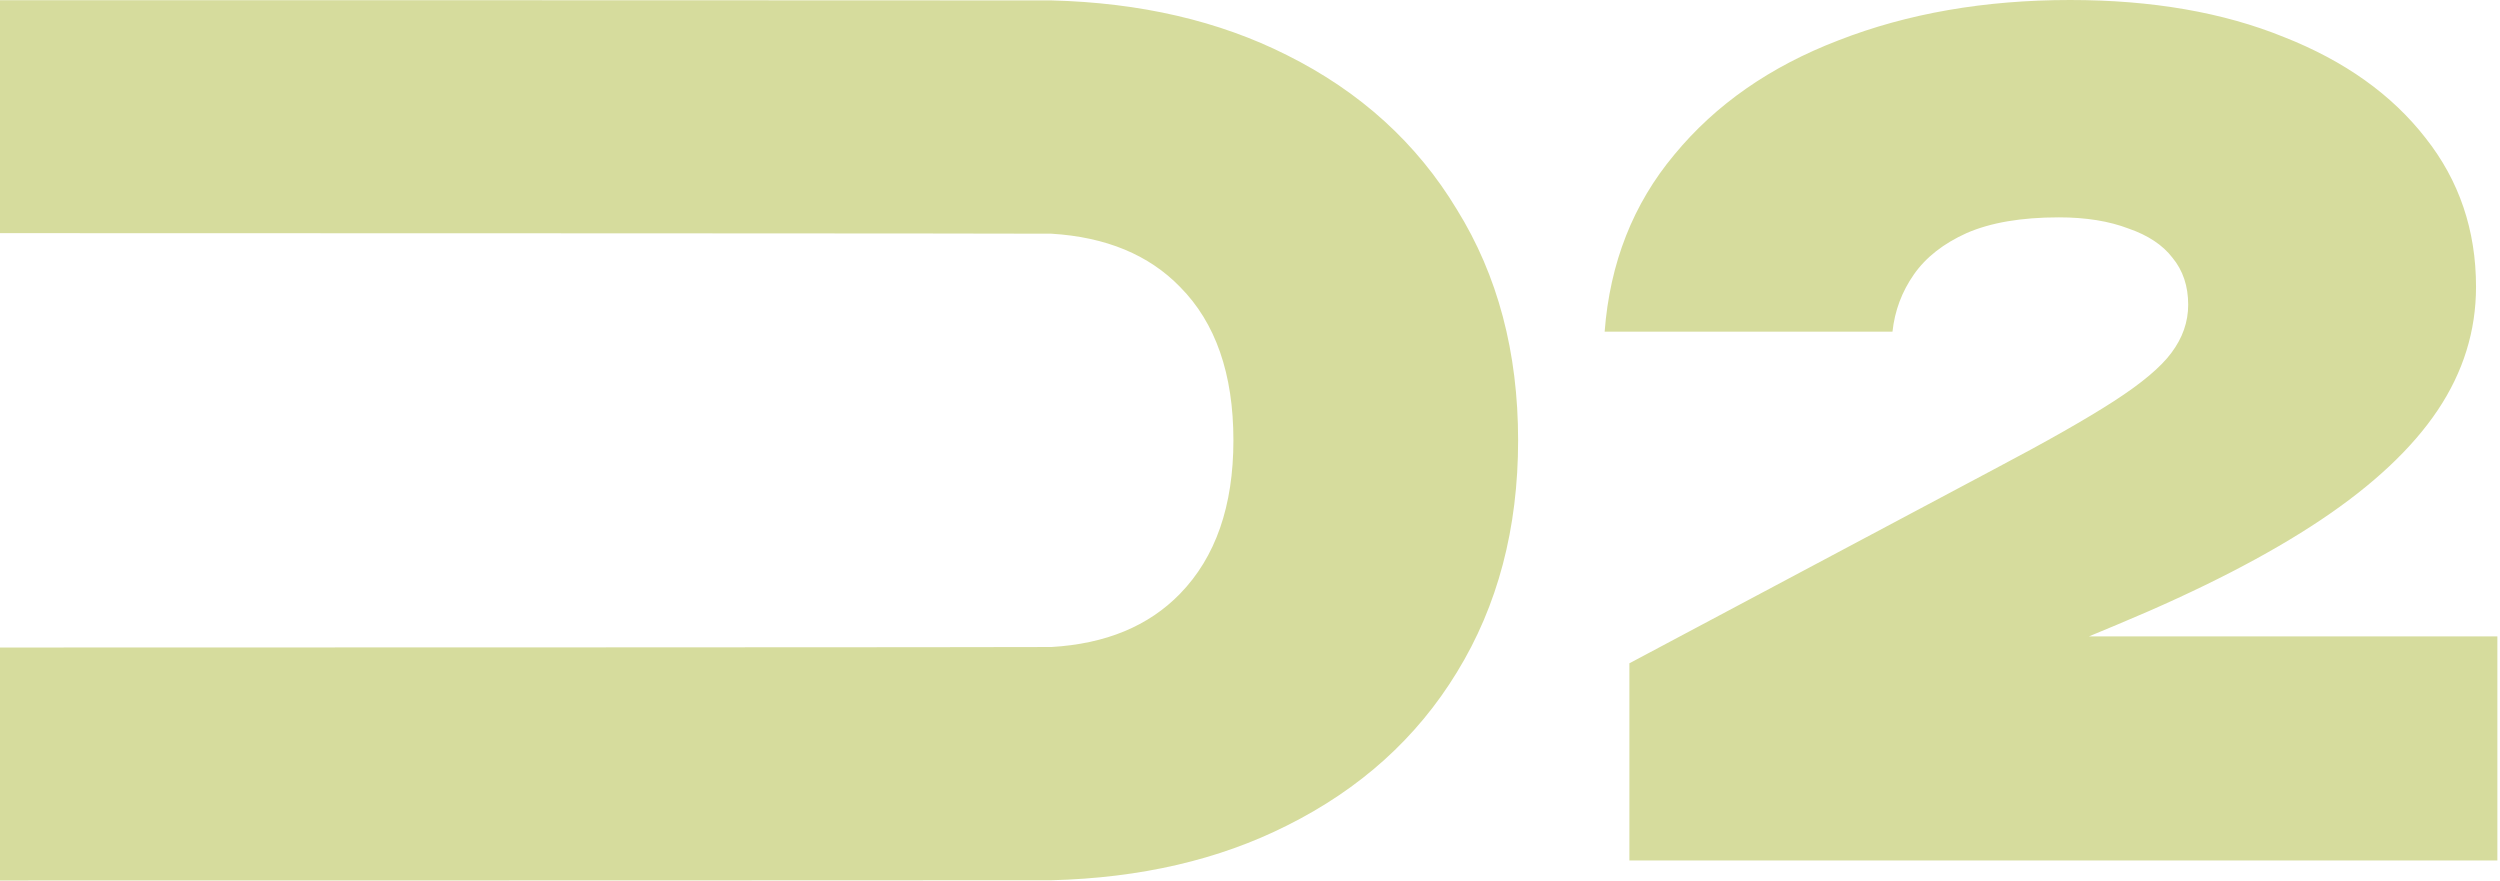 <?xml version="1.0" encoding="UTF-8"?> <svg xmlns="http://www.w3.org/2000/svg" width="159" height="56" viewBox="0 0 159 56" fill="none"><g clip-path="url(#clip0_803_59)"><path fill-rule="evenodd" clip-rule="evenodd" d="M0 56C16.358 55.998 66.529 55.993 66.87 55.984C72.537 55.839 77.527 54.681 81.84 52.51C86.508 50.183 90.115 46.93 92.662 42.751C95.255 38.524 96.552 33.609 96.552 28.005C96.552 22.401 95.255 17.51 92.662 13.331C90.115 9.104 86.508 5.828 81.84 3.501C77.527 1.329 72.537 0.171 66.87 0.026C66.529 0.017 16.358 0.012 0 0.011V14.828C16.359 14.831 66.534 14.843 66.87 14.863C70.335 15.075 73.062 16.202 75.049 18.246C77.313 20.526 78.445 23.779 78.445 28.005C78.445 32.184 77.313 35.437 75.049 37.764C73.051 39.819 70.325 40.948 66.87 41.15C66.553 41.169 16.276 41.18 0 41.182V56ZM106.489 9.834C103.867 12.969 102.389 16.722 102.056 21.093H120.362C120.505 19.763 120.958 18.551 121.721 17.459C122.483 16.366 123.604 15.487 125.081 14.822C126.607 14.157 128.561 13.824 130.945 13.824C132.661 13.824 134.139 14.062 135.379 14.537C136.618 14.965 137.548 15.582 138.167 16.39C138.835 17.197 139.169 18.195 139.169 19.383C139.169 20.475 138.811 21.497 138.096 22.447C137.429 23.349 136.213 24.371 134.449 25.511C132.685 26.651 130.135 28.1 126.798 29.858L103.629 42.186V54.727H158.833V40.476H132.854L134.735 39.692C139.979 37.506 144.27 35.297 147.607 33.065C150.944 30.832 153.423 28.504 155.043 26.081C156.664 23.658 157.475 21.045 157.475 18.242C157.475 14.632 156.402 11.473 154.257 8.765C152.112 6.01 149.108 3.872 145.247 2.352C141.385 0.784 136.856 0 131.66 0C126.226 0 121.315 0.855 116.929 2.565C112.591 4.228 109.111 6.651 106.489 9.834Z" fill="#D6DC9D"></path></g><defs><clipPath id="clip0_803_59"><rect width="159" height="56" fill="white"></rect></clipPath></defs></svg> 